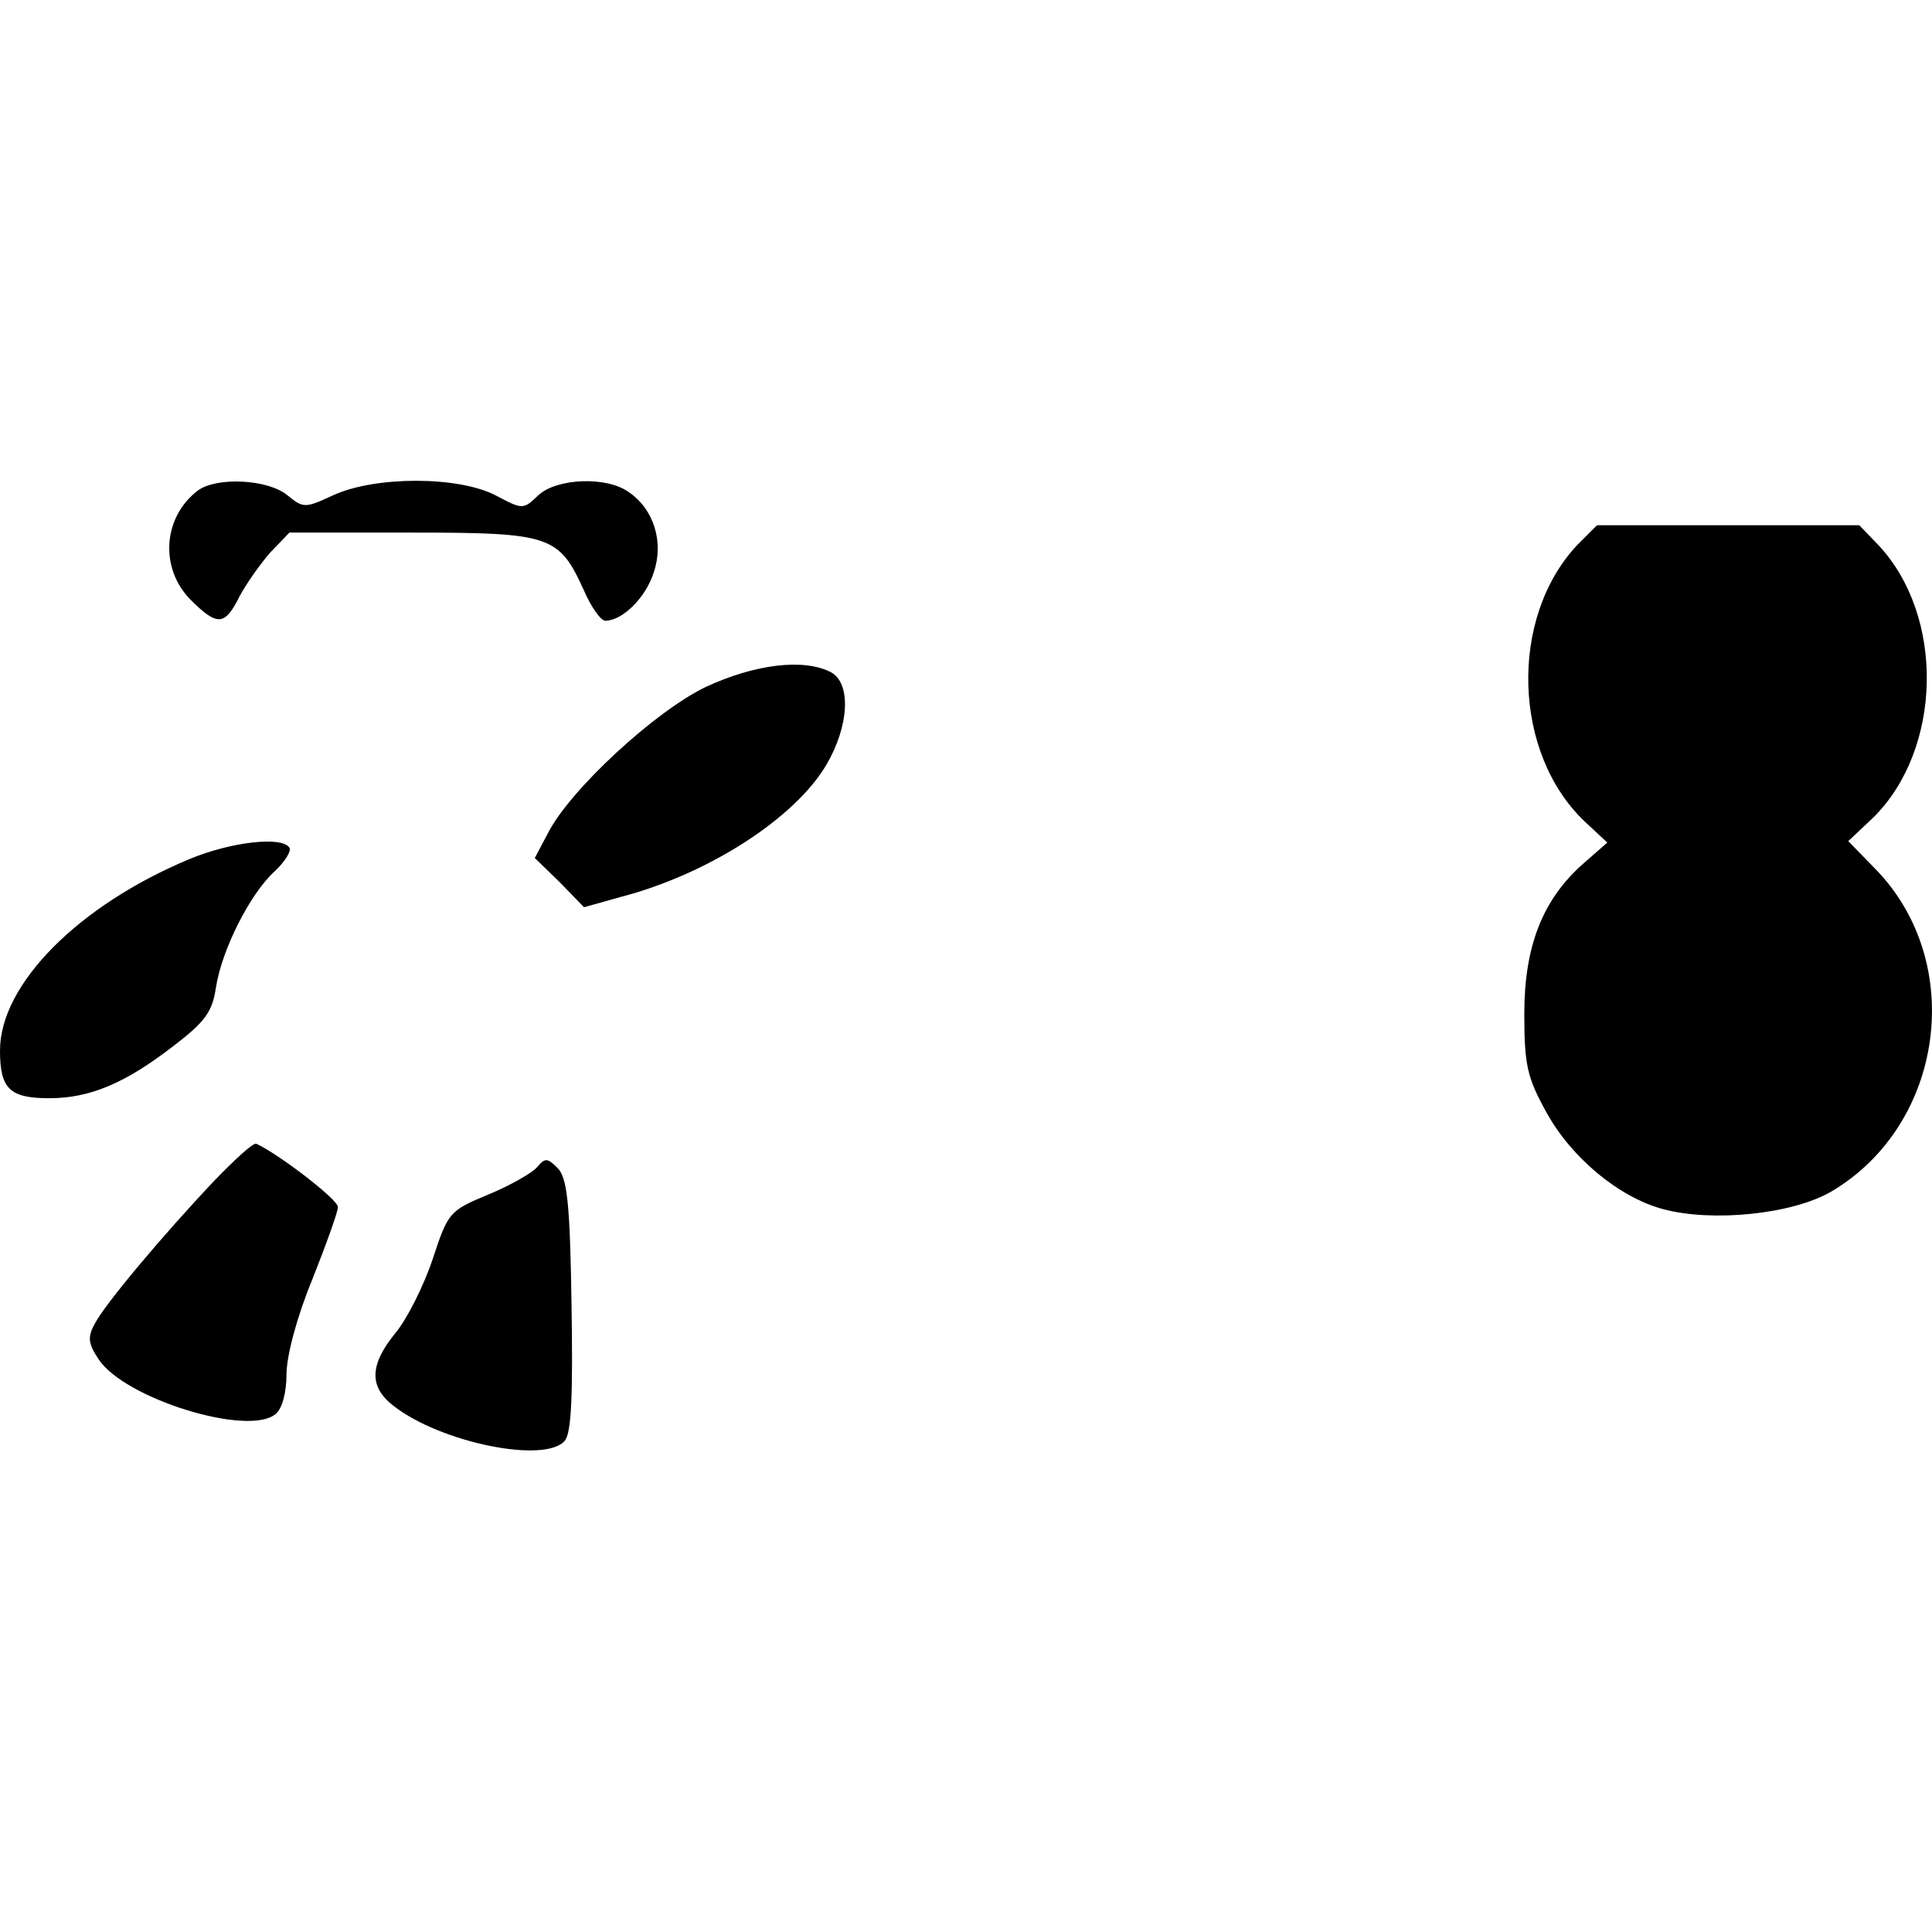 <?xml version="1.0" encoding="UTF-8" standalone="yes"?>
<svg version="1.0" xmlns="http://www.w3.org/2000/svg" width="100mm" height="100mm" viewBox="0 0 263 132" preserveAspectRatio="xMidYMid meet">
  <g transform="translate(0,132) scale(0.1,-0.1)" fill="#000000" stroke="none">
    <path d="M269 1307 c-47 -36 -52 -105 -10 -148 37 -37 47 -36 67 4 9 17 28 44
42 60 l26 27 167 0 c189 0 200 -4 234 -79 10 -23 23 -41 29 -41 23 0 55 31 66
66 14 41 0 86 -34 109 -30 22 -98 19 -123 -4 -21 -20 -21 -20 -59 0 -51 26
-163 26 -220 0 -39 -18 -41 -18 -63 0 -27 22 -97 25 -122 6z"/>
    <path d="M2147 1233 c-93 -99 -88 -284 11 -377 l30 -28 -32 -28 c-56 -49 -81
-113 -81 -205 0 -70 4 -87 30 -134 34 -62 99 -116 159 -132 67 -18 176 -7 229
24 154 91 184 312 60 439 l-37 38 34 32 c94 93 98 274 7 371 l-26 27 -179 0
-178 0 -27 -27z"/>
    <path d="M961 1040 c-69 -33 -185 -140 -215 -199 l-18 -34 34 -33 33 -34 50
14 c119 31 237 107 280 180 31 53 34 111 6 126 -37 19 -103 11 -170 -20z"/>
    <path d="M259 806 c-152 -63 -259 -171 -259 -261 0 -52 13 -65 67 -65 55 0
103 20 169 71 43 33 53 46 58 80 8 51 46 127 80 158 14 13 23 28 20 32 -10 16
-79 8 -135 -15z"/>
    <path d="M292 368 c-70 -74 -149 -168 -163 -195 -10 -18 -9 -27 5 -48 35 -54
204 -106 241 -75 9 7 15 29 15 54 0 25 14 78 35 129 19 48 35 92 35 99 0 10
-79 71 -111 86 -4 2 -29 -21 -57 -50z"/>
    <path d="M731 386 c-7 -8 -37 -25 -66 -37 -53 -22 -55 -24 -76 -88 -12 -36
-35 -82 -51 -101 -35 -43 -36 -73 -2 -99 64 -50 207 -79 233 -47 9 11 11 64 9
185 -2 139 -6 173 -19 186 -14 14 -17 14 -28 1z"/>
  </g>
</svg>
